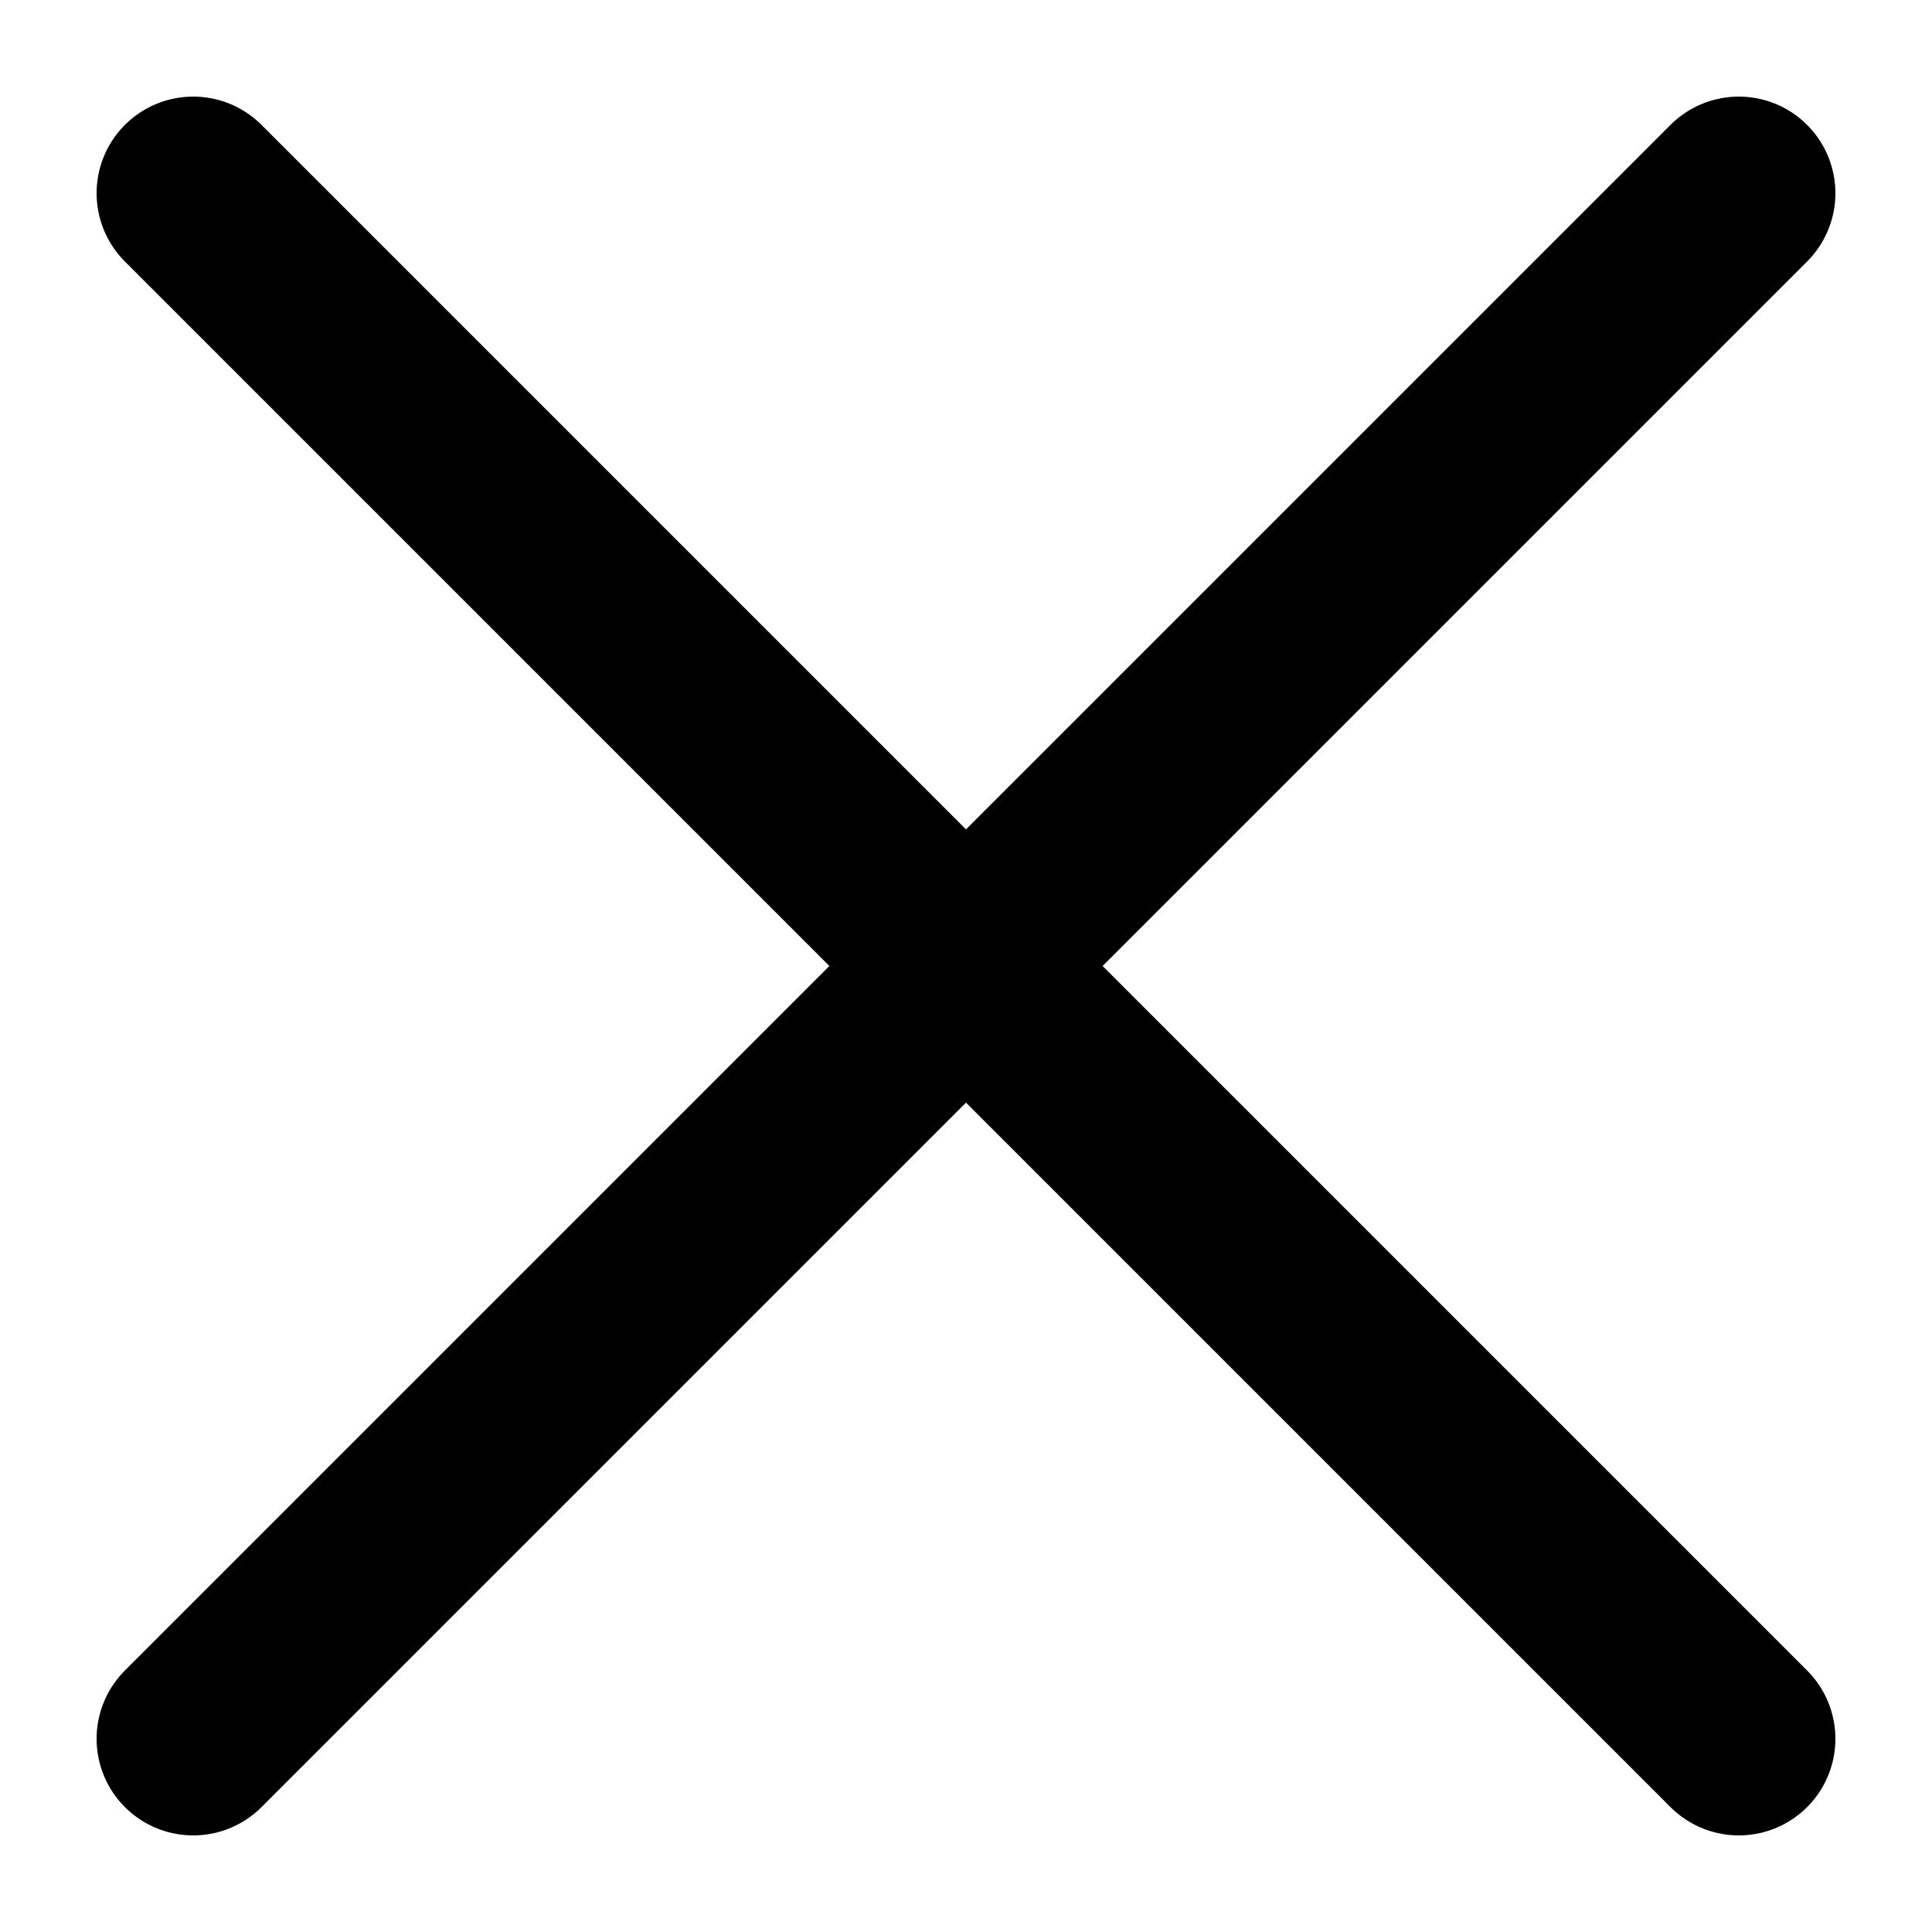 <?xml version="1.0" encoding="UTF-8"?> <svg xmlns="http://www.w3.org/2000/svg" width="10" height="10" viewBox="0 0 10 10" fill="none"> <path d="M1 1L9 9M9 1L1 9" stroke="black" stroke-linecap="round" stroke-linejoin="round"></path> </svg> 